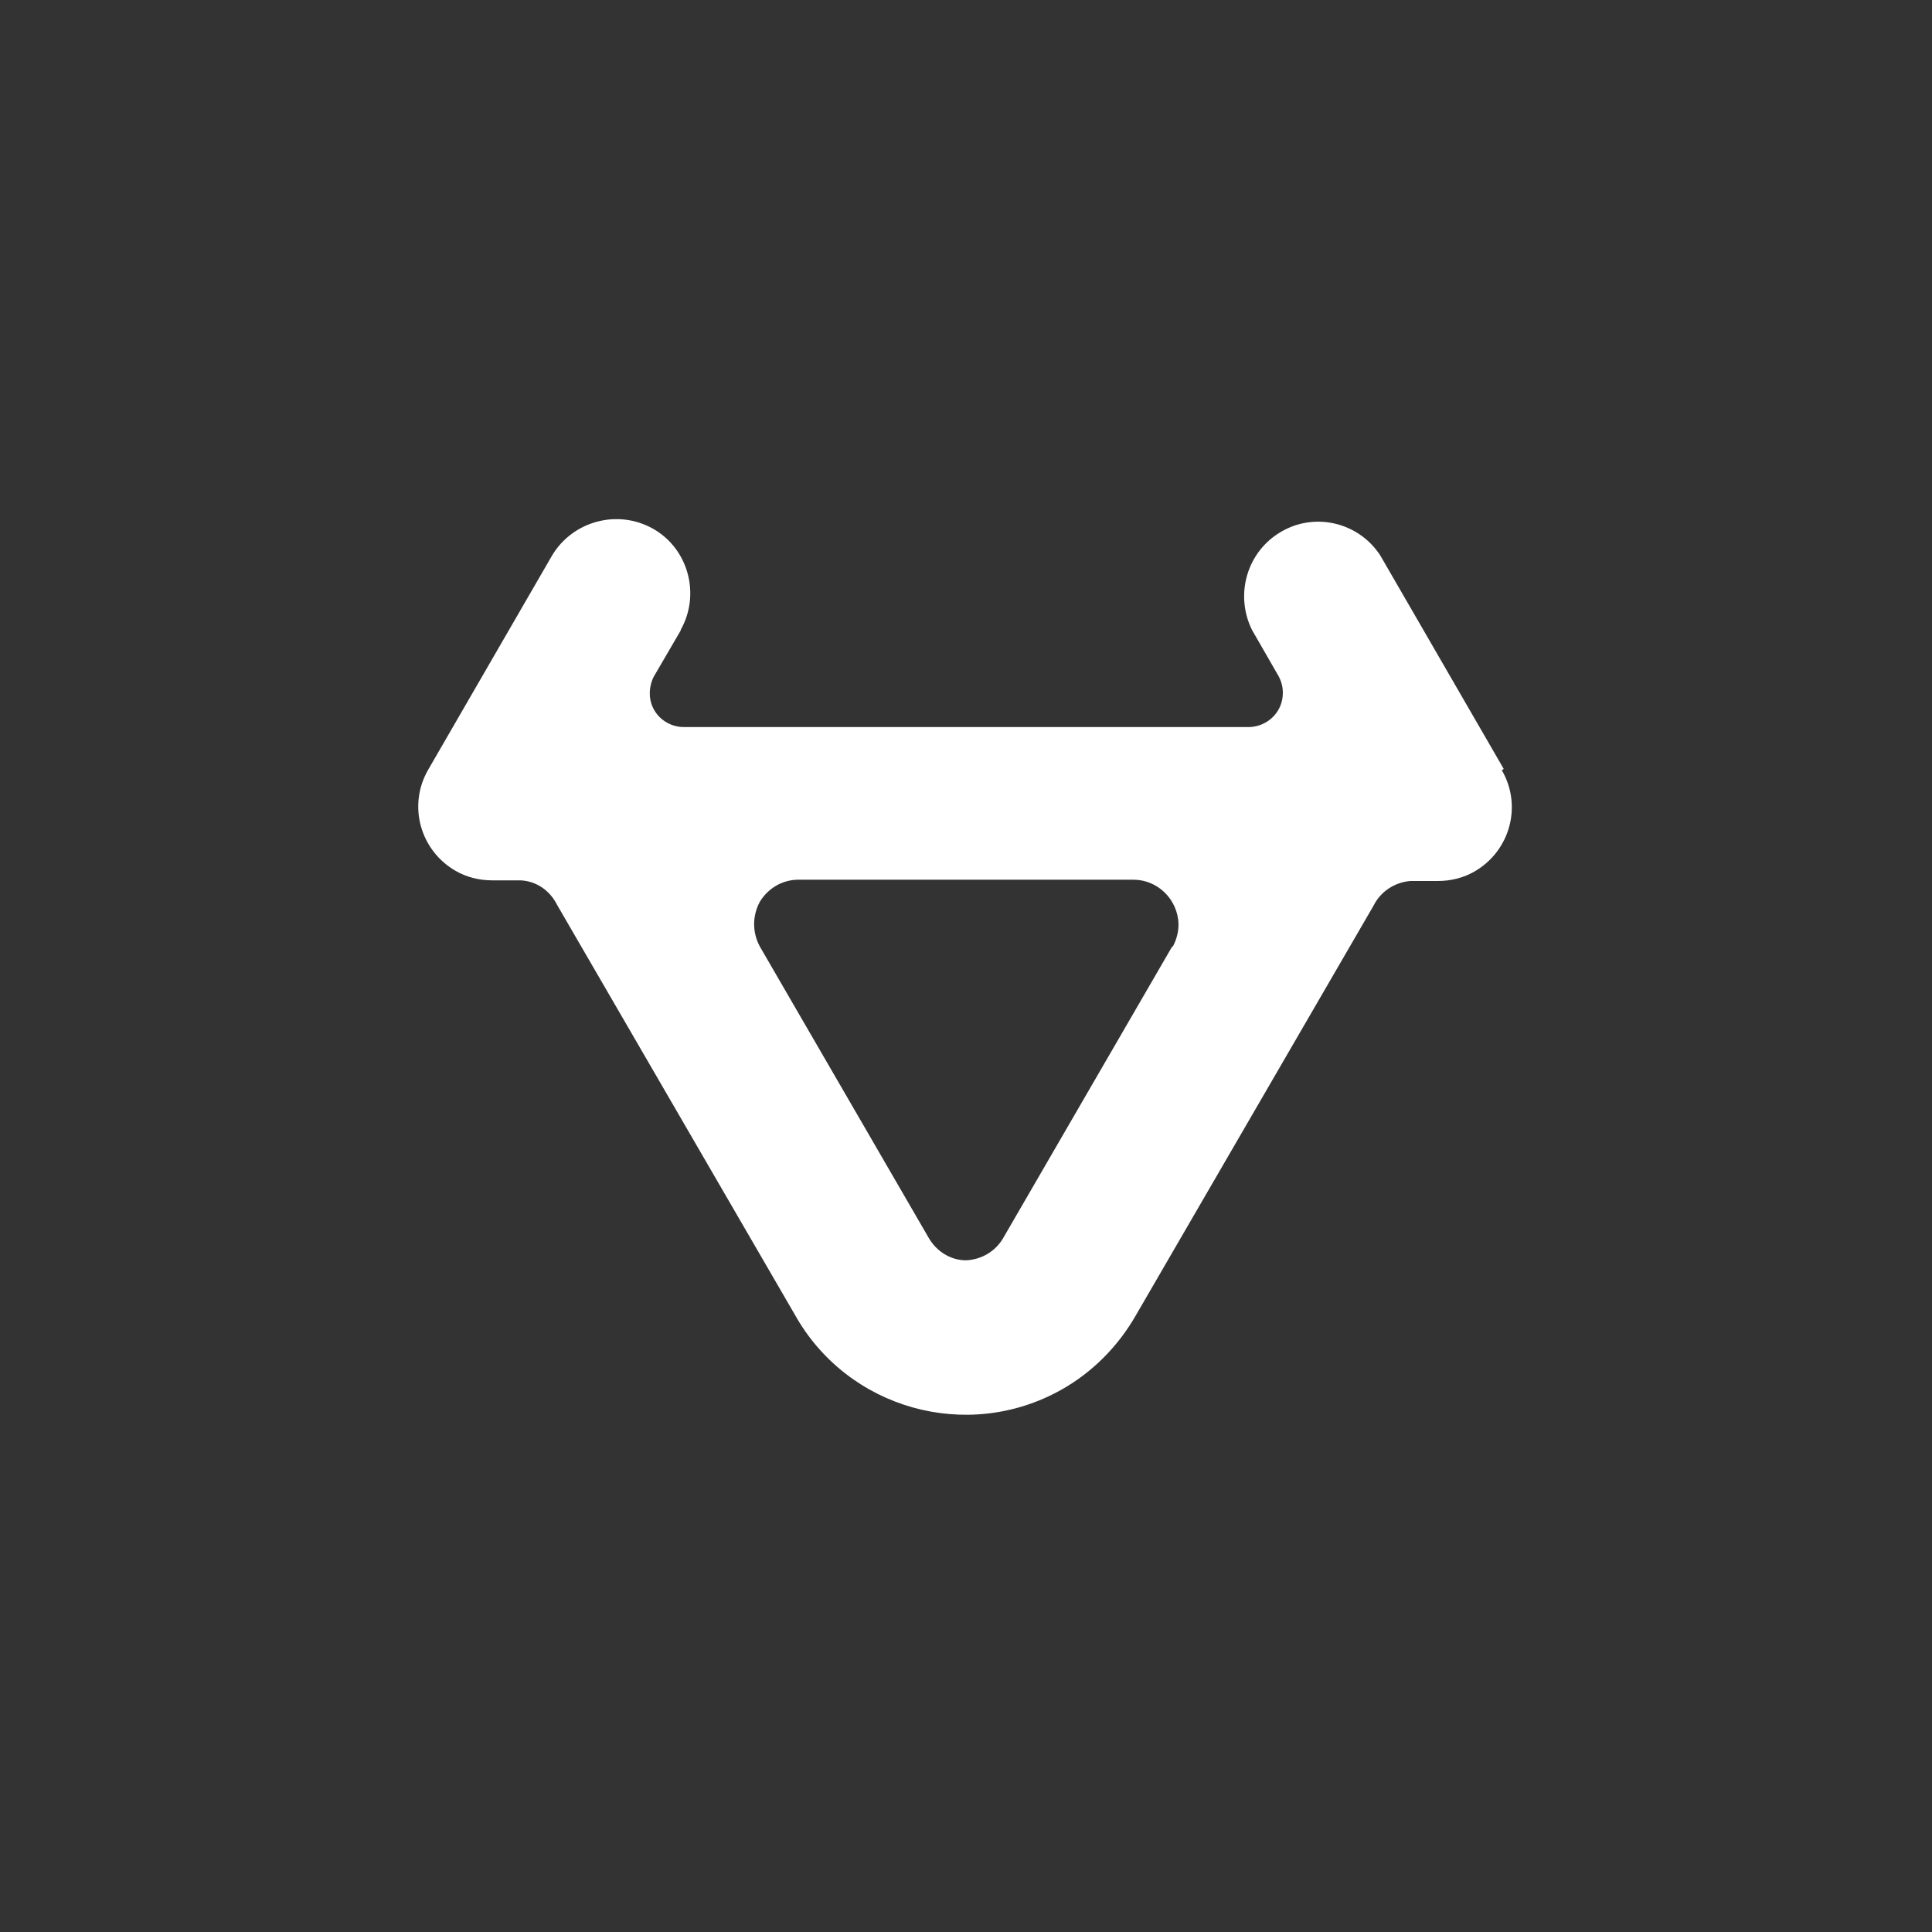 <?xml version="1.0" encoding="UTF-8"?>
<svg xmlns="http://www.w3.org/2000/svg" version="1.1" viewBox="0 0 300 300">
  <rect x="0" y="0" width="300" height="300" fill="#333333" stroke="none"/>
  <defs>
    <style>
      .cls-1 {
        fill: #fff;
      }
    </style>
  </defs>
  <!-- Generator: Adobe Illustrator 28.6.0, SVG Export Plug-In . SVG Version: 1.2.0 Build 709)  -->
  <g>
    <g id="Layer_1">
      <path class="cls-1" d="M233.5,119.4l-19.2-33.2c-3.5-5.3-10.6-6.8-15.9-3.3-4.9,3.2-6.6,9.6-4,14.9h0c0,0,4.2,7.3,4.2,7.3.4.8.6,1.6.6,2.5,0,2.9-2.3,5.2-5.2,5.3h-87.8c-2.9,0-5.3-2.3-5.3-5.2,0-.9.2-1.8.6-2.6l4.2-7.2h0q0,0,0-.1c3.1-5.5,1.2-12.6-4.3-15.7-5.5-3.1-12.5-1.2-15.7,4.2l-19.2,33.2c-3.2,5.5-1.3,12.5,4.2,15.7,1.7,1,3.7,1.5,5.7,1.5h4.4c2.5.1,4.6,1.6,5.7,3.8l36.9,63.6h0c8.2,14.7,26.8,19.9,41.4,11.7,4.8-2.7,8.8-6.7,11.6-11.6h0c0,0,36.9-63.6,36.9-63.6,1.1-2.2,3.3-3.6,5.7-3.8h4.3c2,0,4-.5,5.7-1.5,0,0,0,0,0,0,5.5-3.2,7.4-10.2,4.2-15.7ZM182,147l-26.2,45.2c-1.2,2.1-3.4,3.4-5.8,3.5h0c-2.4,0-4.6-1.4-5.8-3.5l-26.2-45.2c-1.2-2.2-1.2-4.8,0-7,1.3-2.1,3.5-3.4,6-3.4h52c3.8,0,6.9,3.1,7,6.9,0,1.2-.3,2.4-.9,3.5h0Z"/>
    </g>
  </g>
</svg>
